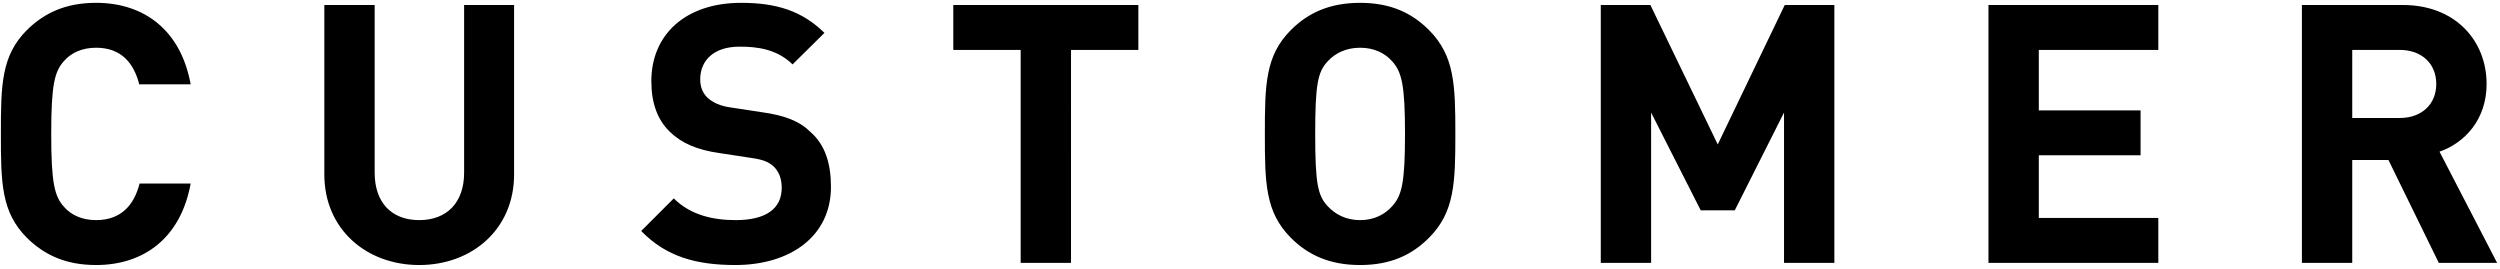 <svg width="428" height="46" fill="none" xmlns="http://www.w3.org/2000/svg"><path d="M23.898 31.422h8.742c-1.674 9.238-7.936 13.95-16.182 13.95-5.146 0-8.804-1.674-11.842-4.65C.214 36.32.152 31.298.152 22.928c0-8.37.062-13.392 4.464-17.794C7.654 2.158 11.312.484 16.458.484c8.246 0 14.508 4.712 16.182 13.95h-8.804c-.93-3.658-3.1-6.262-7.378-6.262-2.418 0-4.278.868-5.518 2.294-1.612 1.798-2.17 4.092-2.17 12.462 0 8.37.558 10.664 2.17 12.462 1.24 1.426 3.1 2.294 5.518 2.294 4.278 0 6.51-2.604 7.44-6.262ZM88.013.856v29.016c0 9.362-7.192 15.5-16.244 15.5s-16.244-6.138-16.244-15.5V.856h8.618v28.706c0 5.146 2.914 8.122 7.626 8.122s7.688-2.976 7.688-8.122V.856h8.556Zm54.248 31.124c0 8.556-7.068 13.392-16.368 13.392-6.696 0-11.842-1.426-16.12-5.828l5.58-5.58c2.79 2.79 6.572 3.72 10.602 3.72 5.208 0 7.874-1.984 7.874-5.518 0-1.55-.434-2.728-1.364-3.658-.93-.806-1.736-1.178-3.968-1.488l-5.27-.806c-3.968-.558-6.572-1.736-8.556-3.658-2.108-2.046-3.162-4.898-3.162-8.68 0-7.874 5.766-13.392 15.376-13.392 6.138 0 10.478 1.426 14.26 5.146l-5.456 5.394c-2.728-2.666-6.138-3.038-9.052-3.038-4.65 0-6.758 2.542-6.758 5.58 0 1.178.31 2.232 1.24 3.162.93.806 2.108 1.426 4.03 1.674l5.27.806c4.03.558 6.51 1.55 8.432 3.472 2.418 2.17 3.41 5.332 3.41 9.3Zm52.627-23.436h-11.532V45h-8.618V8.544h-11.532V.856h31.682v7.688Zm54.268 14.384c0 8.37-.124 13.392-4.526 17.794-2.976 2.976-6.634 4.65-11.78 4.65-5.146 0-8.866-1.674-11.842-4.65-4.402-4.402-4.464-9.424-4.464-17.794 0-8.37.062-13.392 4.464-17.794 2.976-2.976 6.696-4.65 11.842-4.65 5.146 0 8.804 1.674 11.78 4.65 4.402 4.402 4.526 9.424 4.526 17.794Zm-8.618 0c0-8.37-.558-10.602-2.17-12.4-1.24-1.426-3.1-2.356-5.518-2.356-2.418 0-4.278.93-5.58 2.356-1.674 1.798-2.108 3.968-2.108 12.4s.434 10.54 2.108 12.338c1.302 1.426 3.162 2.418 5.58 2.418s4.278-.992 5.518-2.418c1.612-1.798 2.17-3.906 2.17-12.338ZM314.043 45h-8.618V19.27l-8.432 16.74h-5.828l-8.494-16.74V45h-8.618V.856h8.494l11.532 23.87 11.47-23.87h8.494V45Zm55.461 0h-29.078V.856h29.078v7.688h-20.46v10.354h17.422v7.688h-17.422v10.726h20.46V45Zm58 0h-9.982l-8.618-17.608h-6.2V45h-8.618V.856h17.298c8.99 0 14.322 6.138 14.322 13.516 0 6.138-3.782 10.106-8.06 11.594L427.504 45Zm-10.416-30.628c0-3.472-2.48-5.828-6.262-5.828h-8.122V20.2h8.122c3.782 0 6.262-2.356 6.262-5.828Z" fill="#000"/></svg>